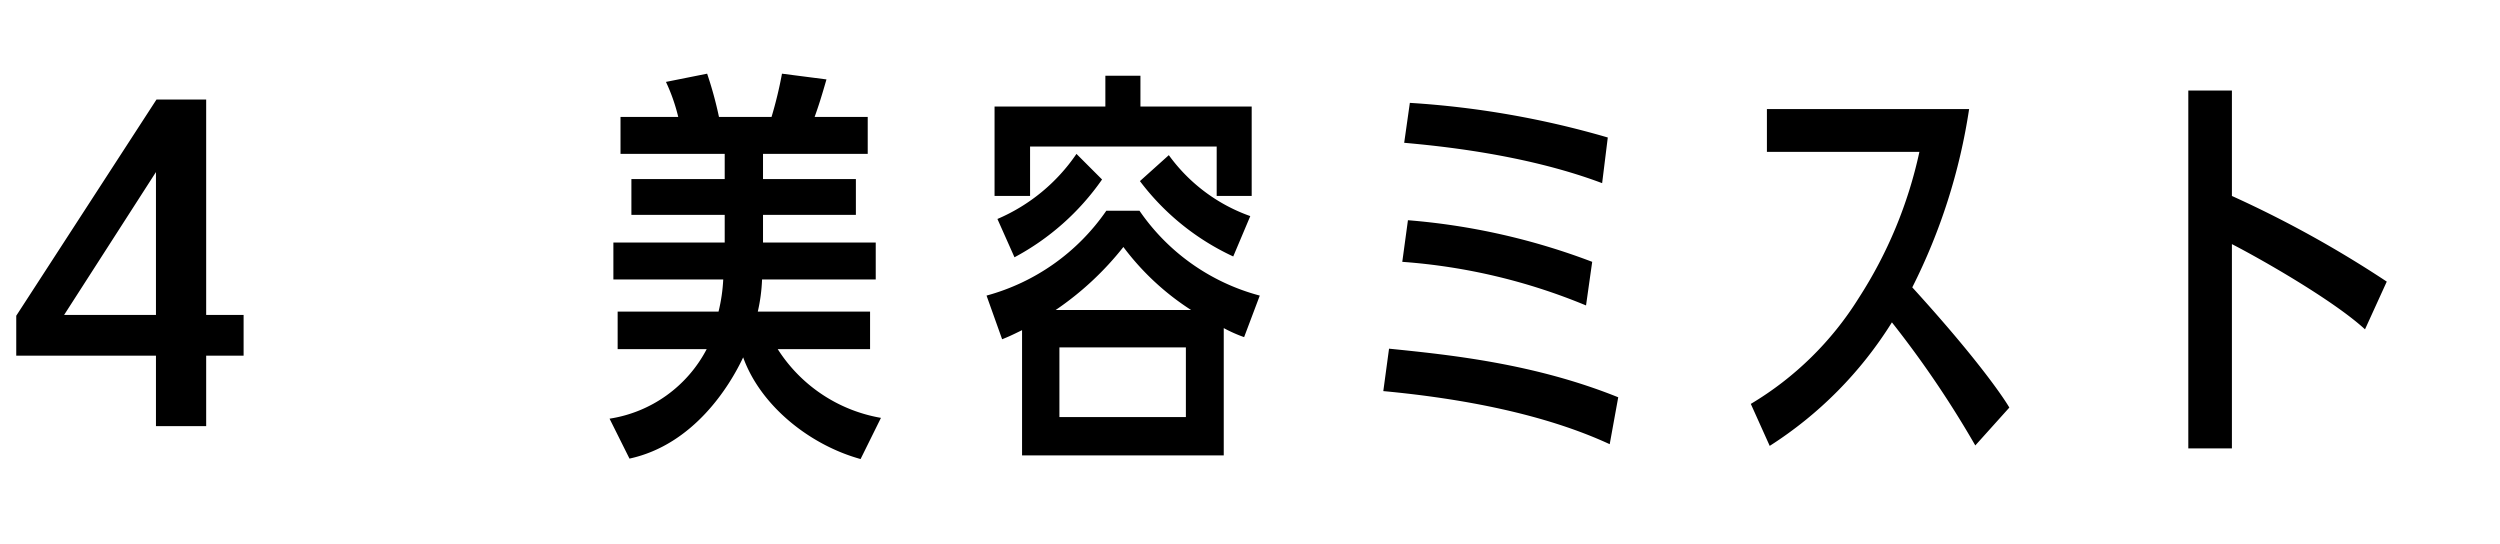 <svg id="グループ_26" data-name="グループ 26" xmlns="http://www.w3.org/2000/svg" width="340" height="74" viewBox="0 0 340 74">
  <defs>
    <style>
      .cls-1 {
        fill: none;
        opacity: 0.5;
      }

      .cls-2 {
        fill-rule: evenodd;
      }
    </style>
  </defs>
  <rect id="長方形_1636" data-name="長方形 1636" class="cls-1" width="340" height="74"/>
  <g id="_4_美容ミスト" data-name="4 美容ミスト">
    <path id="_4_美容ミスト_のコピー" data-name="4 美容ミスト のコピー" class="cls-2" d="M9686.04,1747.95v-9.58h5.09v-5.54h-5.09v-29.29h-6.76l-19.07,29.4v5.43h19v9.58h6.83Zm-19.32-15.12,12.49-19.43v19.43h-12.49Zm94.34-.45a23.307,23.307,0,0,0,.58-4.37h15.46v-5.03h-15.33v-3.76h12.63v-4.87h-12.63v-3.42h14.24v-5.03h-7.22c0.58-1.63.9-2.64,1.61-5.1l-6.05-.78a55.4,55.4,0,0,1-1.42,5.88h-7.15a51.569,51.569,0,0,0-1.61-5.88l-5.6,1.12a24.671,24.671,0,0,1,1.67,4.76h-7.85v5.03h14.17v3.42h-12.69v4.87h12.69v3.76h-15.14v5.03h14.94a22.988,22.988,0,0,1-.64,4.37H9742v5.1h12.11a17.981,17.981,0,0,1-13.21,9.46l2.71,5.43c8.76-1.9,13.65-9.91,15.46-13.77,2.38,6.61,9.08,11.93,15.97,13.83l2.77-5.6a20.855,20.855,0,0,1-14.04-9.35h12.56v-5.1h-15.27Zm63.37,2.24a19.076,19.076,0,0,0,2.77,1.23l2.13-5.65a28.781,28.781,0,0,1-16.36-11.54h-4.51a29.033,29.033,0,0,1-16.29,11.54l2.12,5.94c0.84-.34,1.23-0.51,2.71-1.24v17.03h27.43v-17.31Zm-22.86-2.46a41.2,41.2,0,0,0,9.21-8.57,35.325,35.325,0,0,0,9.21,8.57h-18.42Zm17.71,14.56h-17.2v-9.47h17.2v9.47Zm-6.18-42.23v-4.19h-4.77v4.19h-15.07v12.16h4.83v-6.72h25.38v6.72h4.76v-12.16H9813.1Zm-17.13,20.5a34.041,34.041,0,0,0,11.91-10.58l-3.48-3.48a24.774,24.774,0,0,1-10.75,8.85Zm32.07-5.6a23.247,23.247,0,0,1-11.08-8.29l-3.93,3.53a33.576,33.576,0,0,0,12.69,10.25Zm48.62-10.69a123.013,123.013,0,0,0-26.92-4.71l-0.77,5.43c4.31,0.39,16.36,1.51,26.92,5.49Zm-2.12,16.91a90.758,90.758,0,0,0-25.06-5.66l-0.77,5.66a80.248,80.248,0,0,1,24.99,5.93Zm3.54,18.42c-11.4-4.59-22.87-5.77-31.17-6.61l-0.78,5.77c10.82,1.01,21.97,3.14,30.79,7.22Zm53.19,1.4c-0.51-.9-3.86-6.1-13.2-16.35a80.261,80.261,0,0,0,7.73-24.25h-27.5v5.82h20.74a59.891,59.891,0,0,1-8.25,19.88,43.614,43.614,0,0,1-14.68,14.4l2.57,5.71a53.466,53.466,0,0,0,16.62-16.8,137.569,137.569,0,0,1,11.34,16.74Zm51.33-17.13a150.8,150.8,0,0,0-21.06-11.65v-14.34h-5.93v48.67h5.93V1723.2c3.93,2.02,13.78,7.62,18.1,11.59Z" transform="translate(-9658 -1690)"/>
  </g>
</svg>
